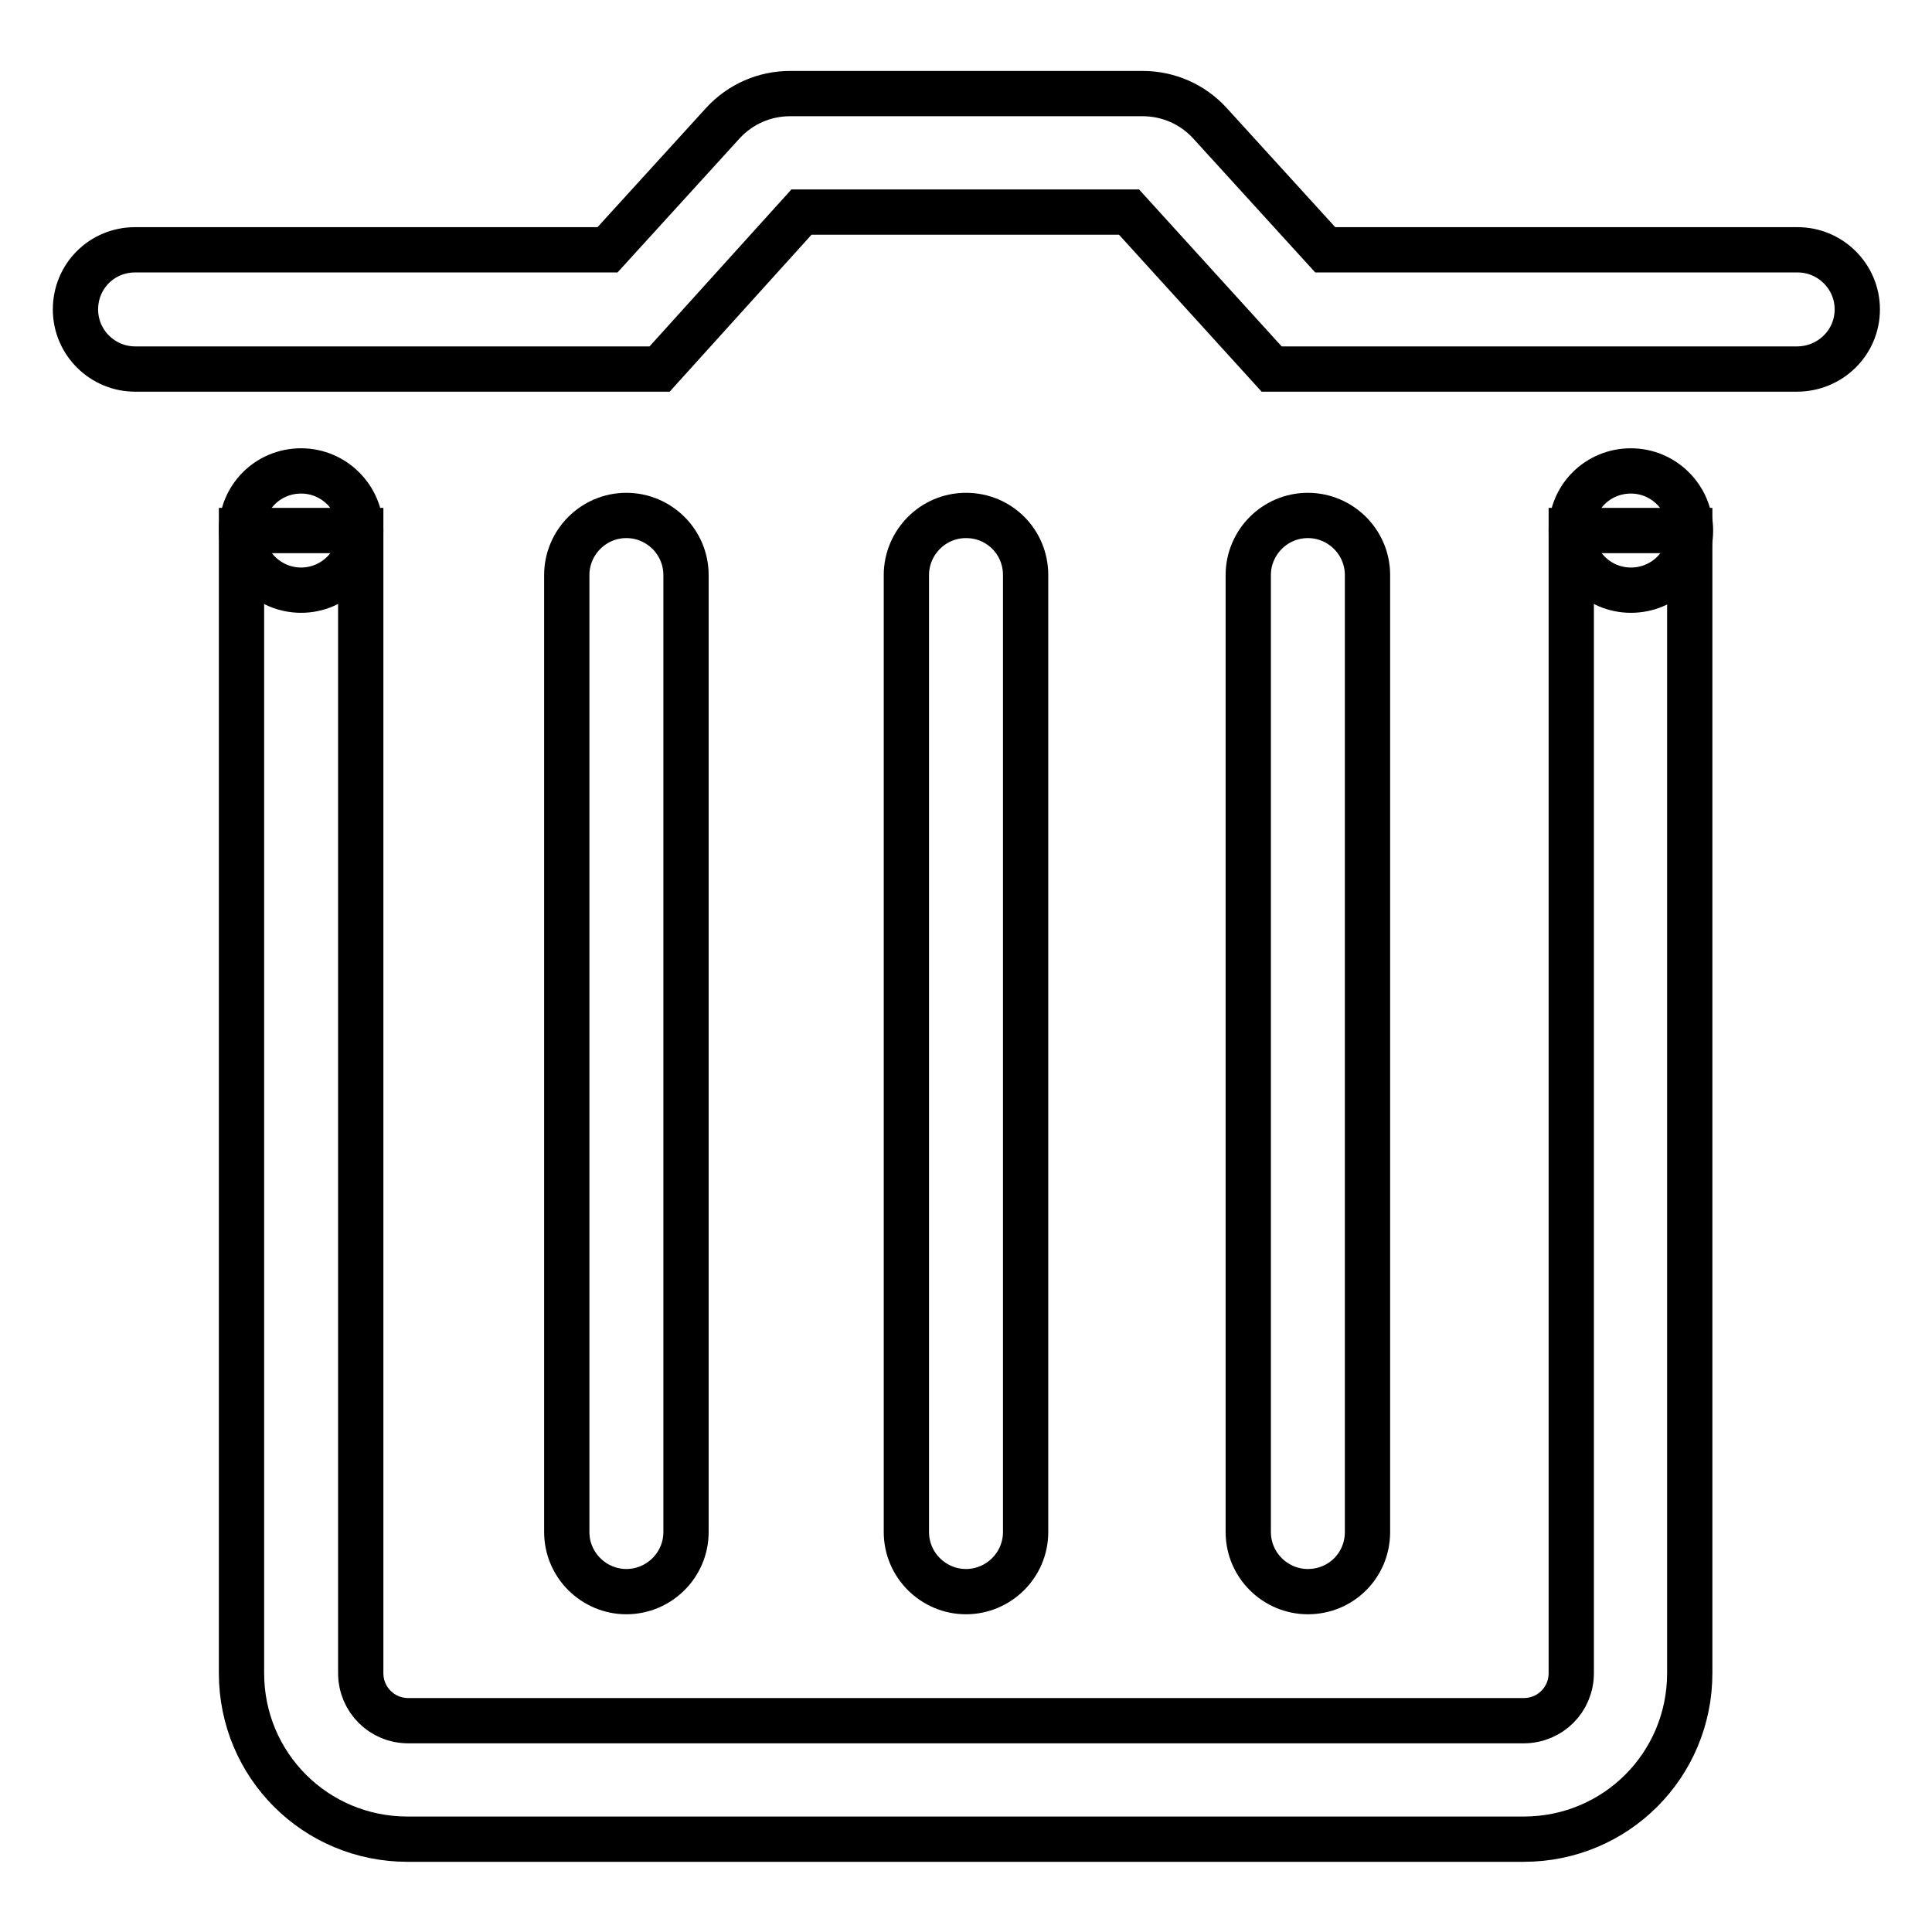 <?xml version="1.0" encoding="utf-8"?>
<!-- Svg Vector Icons : http://www.onlinewebfonts.com/icon -->
<!DOCTYPE svg PUBLIC "-//W3C//DTD SVG 1.1//EN" "http://www.w3.org/Graphics/SVG/1.1/DTD/svg11.dtd">
<svg version="1.1" xmlns="http://www.w3.org/2000/svg" xmlns:xlink="http://www.w3.org/1999/xlink" x="0px" y="0px" viewBox="0 0 256 256" enable-background="new 0 0 256 256" xml:space="preserve">
<g> <path stroke-width="6" fill-opacity="0" stroke="#000000"  d="M208.2,70.3v151.4c0,3.5-2.8,6.3-6.3,6.3H54.1c-3.5,0-6.3-2.8-6.3-6.3V70.3H32v151.4c0,12.2,9.8,22,22,22 h147.9c12.2,0,22-9.8,22-22V70.3H208.2z M238.1,48.9h-69.6l-18.9-20.8h-43.4L87.4,48.9H17.9c-4.3,0-7.9-3.5-7.9-7.9 s3.5-7.9,7.9-7.9h62.6l15.3-16.8c2.3-2.5,5.5-3.9,8.9-3.9h46.7c3.4,0,6.6,1.4,8.9,3.9l15.3,16.8h62.6c4.3,0,7.9,3.5,7.9,7.9 S242.5,48.9,238.1,48.9z"/> <path stroke-width="6" fill-opacity="0" stroke="#000000"  d="M83,210.9c-4.3,0-7.9-3.5-7.9-7.9V76.2c0-4.3,3.5-7.9,7.9-7.9c4.3,0,7.9,3.5,7.9,7.9V203 C90.9,207.4,87.3,210.9,83,210.9z M128,210.9c-4.3,0-7.9-3.5-7.9-7.9V76.2c0-4.3,3.5-7.9,7.9-7.9s7.9,3.5,7.9,7.9V203 C135.9,207.4,132.3,210.9,128,210.9z M173.3,210.9c-4.3,0-7.9-3.5-7.9-7.9V76.2c0-4.3,3.5-7.9,7.9-7.9c4.3,0,7.9,3.5,7.9,7.9V203 C181.2,207.4,177.7,210.9,173.3,210.9z"/> <path stroke-width="6" fill-opacity="0" stroke="#000000"  d="M32,70.3c0,4.3,3.5,7.9,7.9,7.9c4.3,0,7.9-3.5,7.9-7.9c0-4.3-3.5-7.9-7.9-7.9C35.5,62.4,32,65.9,32,70.3z" /> <path stroke-width="6" fill-opacity="0" stroke="#000000"  d="M208.2,70.3c0,4.3,3.5,7.9,7.9,7.9s7.9-3.5,7.9-7.9c0-4.3-3.5-7.9-7.9-7.9S208.2,65.9,208.2,70.3z"/></g>
</svg>